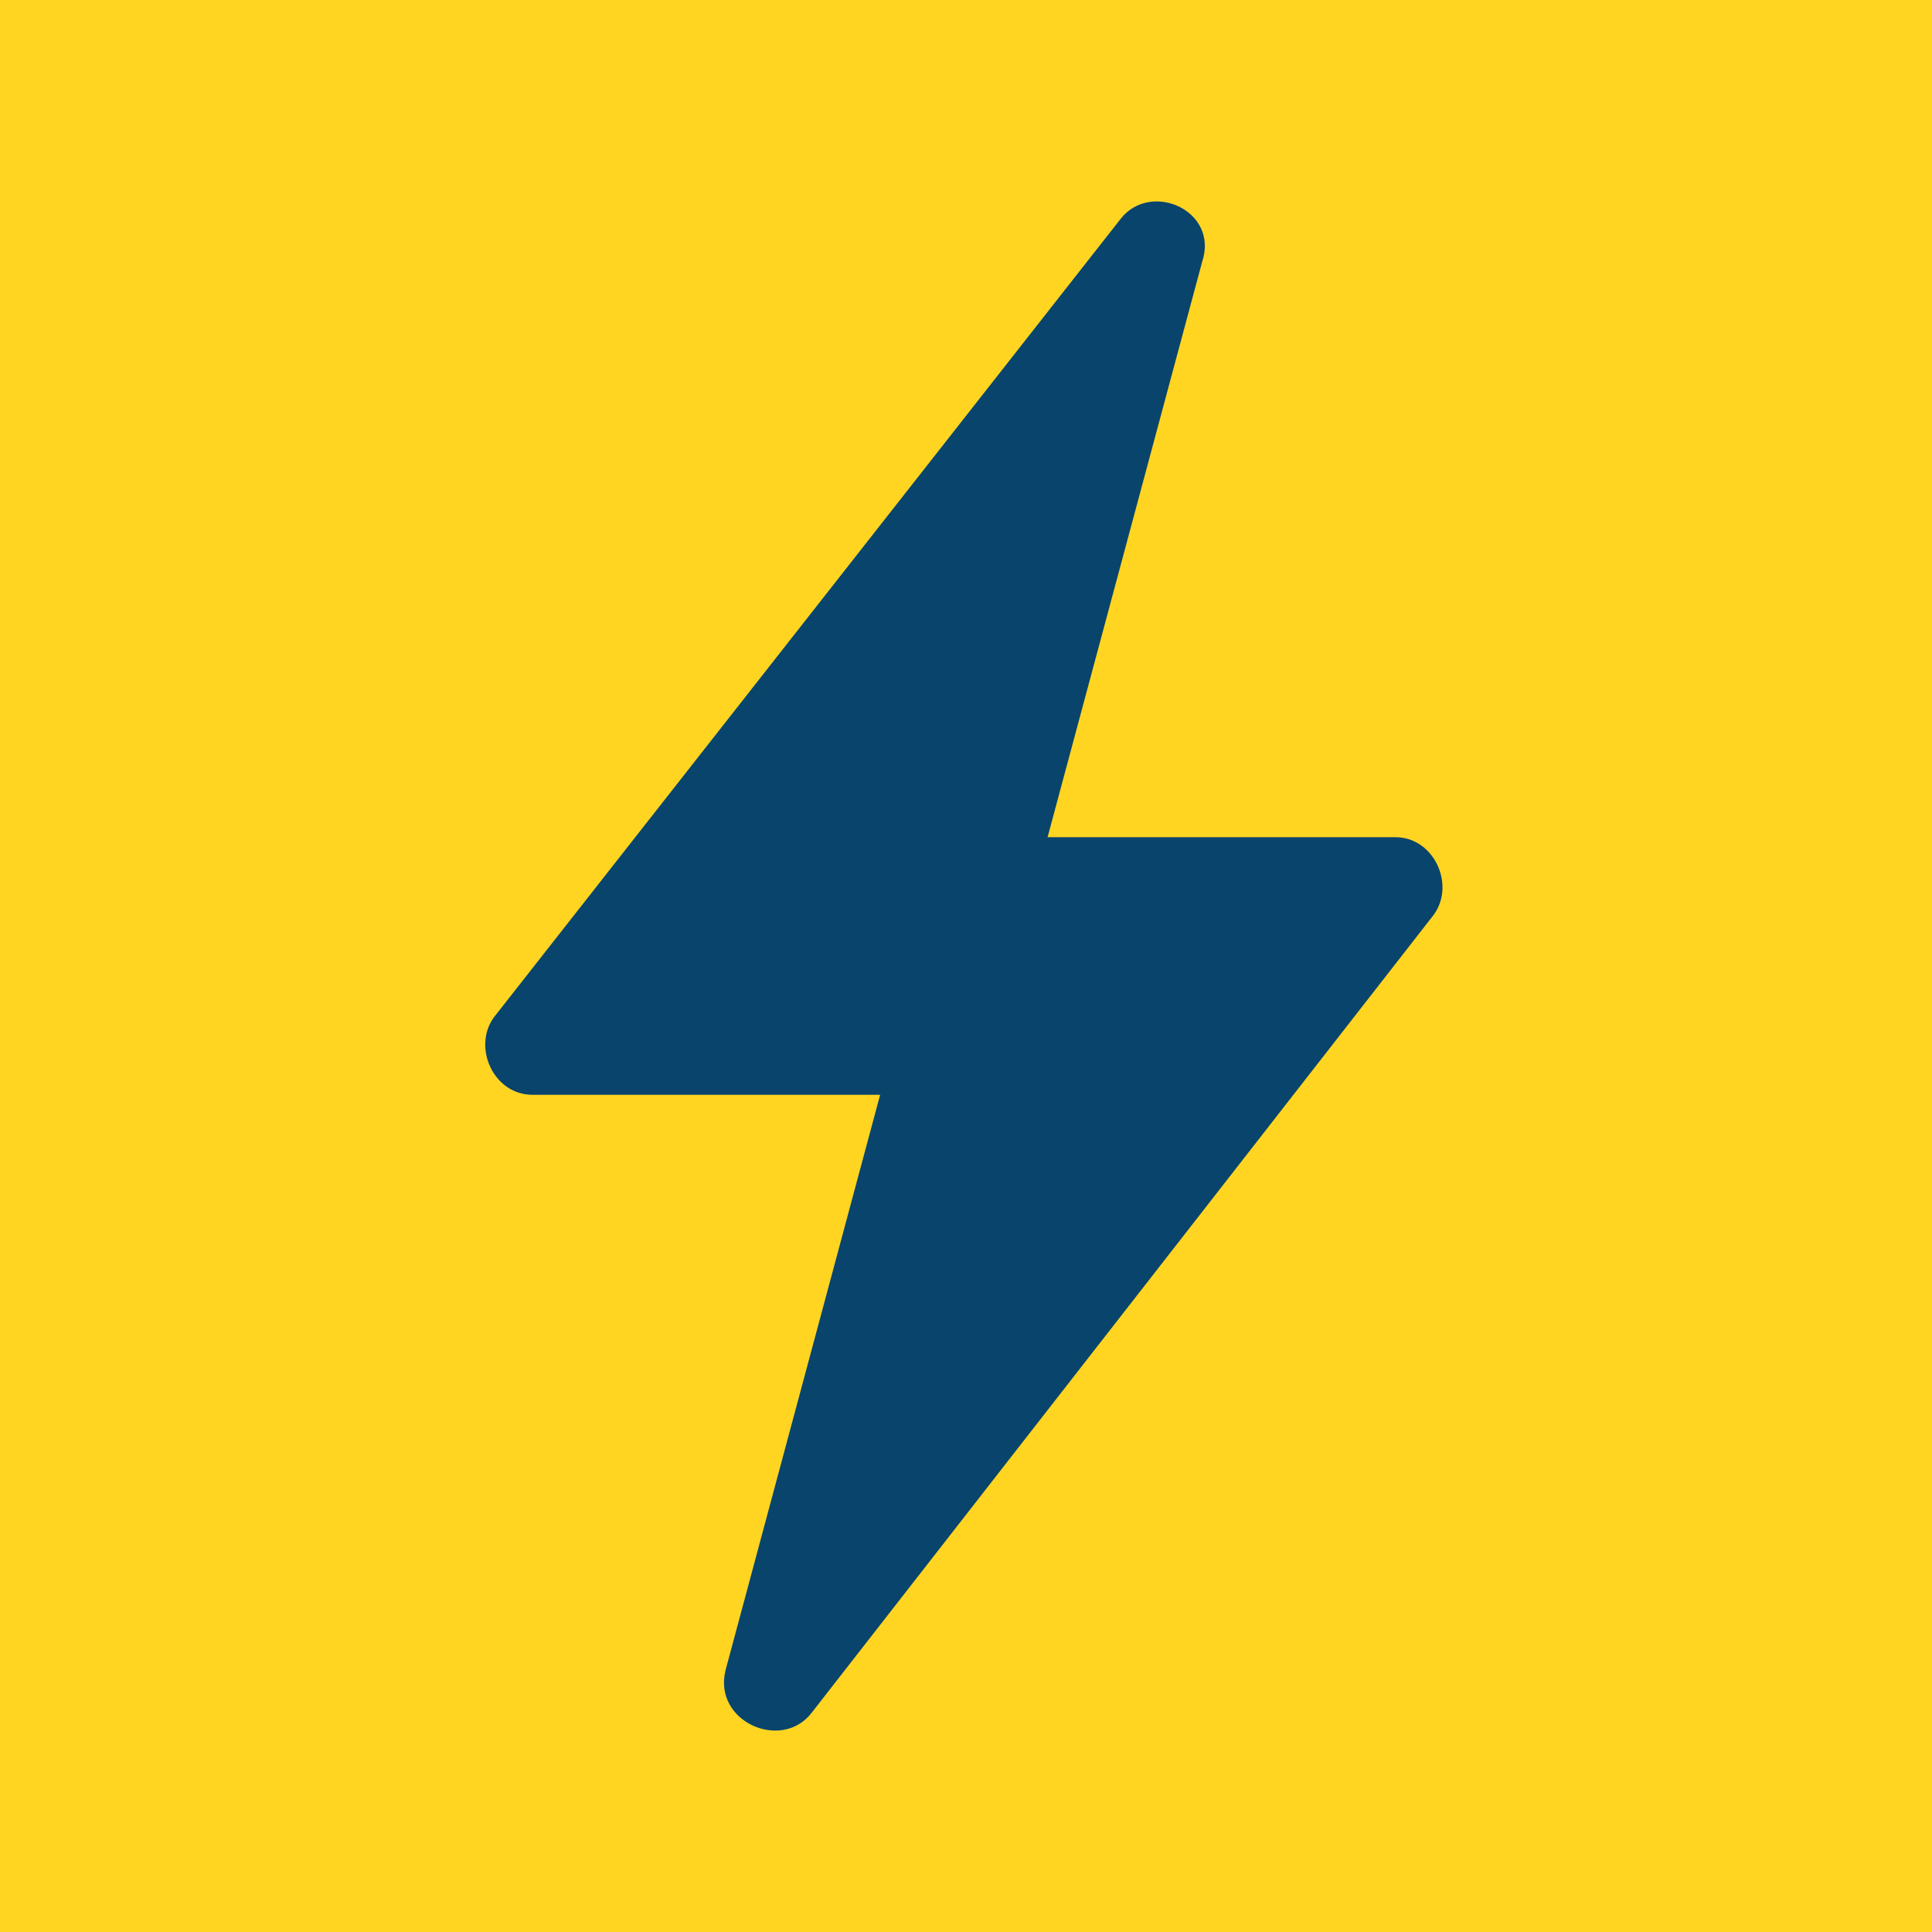 <?xml version="1.0" encoding="UTF-8"?> <svg xmlns="http://www.w3.org/2000/svg" xmlns:xlink="http://www.w3.org/1999/xlink" version="1.1" id="Layer_1" x="0px" y="0px" viewBox="0 0 45 45" style="enable-background:new 0 0 45 45;" xml:space="preserve"> <style type="text/css"> .st0{fill:#FFD522;} .st1{fill-rule:evenodd;clip-rule:evenodd;fill:#09446D;} </style> <rect x="-0.6" y="-0.7" class="st0" width="46.1" height="46.5"></rect> <path class="st1" d="M16.9,38.9l3.6-13.4l-8.1,0c-0.9,0-1.4-1.1-0.9-1.8L26.1,5.1c0.7-0.9,2.3-0.2,1.9,1l-3.6,13.4l8.1,0 c0.9,0,1.4,1.1,0.9,1.8L18.9,39.9C18.2,40.8,16.6,40.1,16.9,38.9z"></path> </svg> 